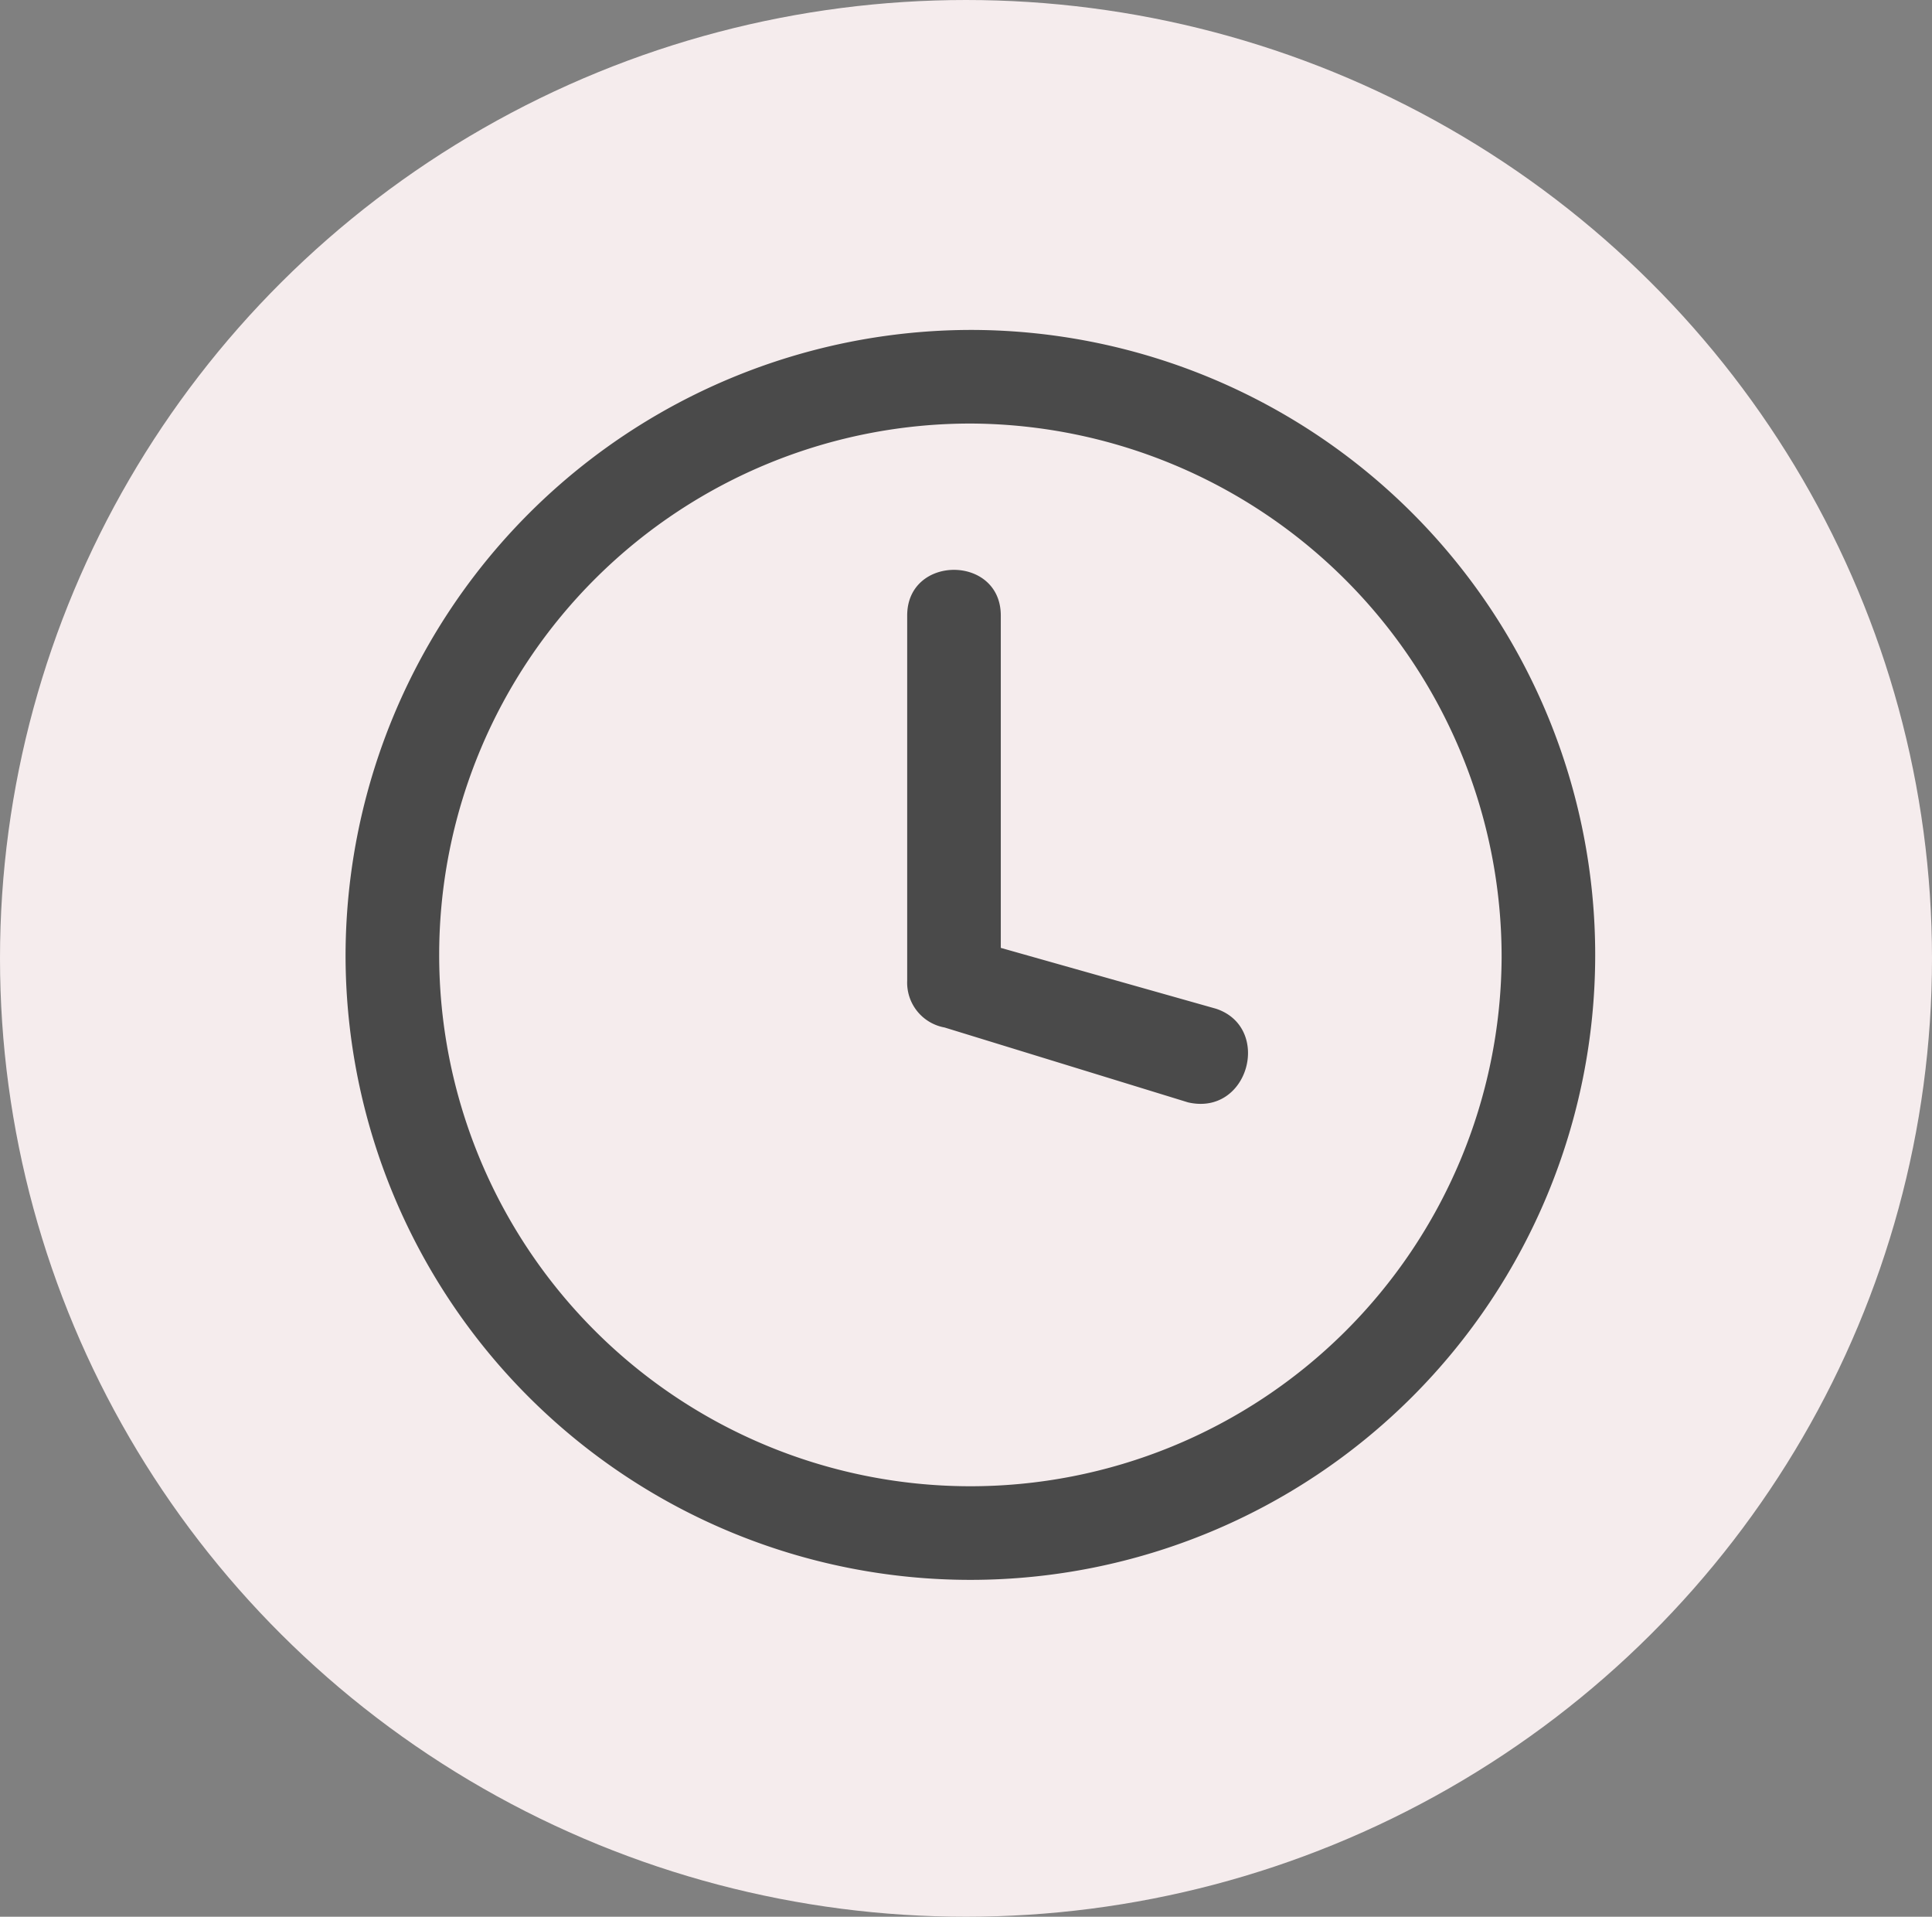 <svg xmlns="http://www.w3.org/2000/svg" width="123" height="122" viewBox="0 0 123 122"><rect x="0" y="0" width="123" height="122" fill="#808080" stroke="none"/><g transform="translate(-621 -1242)"><ellipse cx="61.5" cy="61" rx="61.5" ry="61" transform="translate(621 1242)" fill="#f5eced"/><g transform="translate(643 1263)"><path d="M72.928,33A39.779,39.779,0,1,1,33,72.928,39.868,39.868,0,0,1,72.928,33ZM68.756,51.176c0-3.874,5.959-3.874,5.959,0V72.332l13.707,3.874C92,77.4,90.508,83.059,86.635,82.165L71.14,77.4a2.9,2.9,0,0,1-2.384-2.98Zm4.172-12.217A33.82,33.82,0,1,0,106.6,72.928,33.954,33.954,0,0,0,72.928,38.959Z" transform="translate(-33 -33)" fill="#4a4a4a"/></g></g></svg>